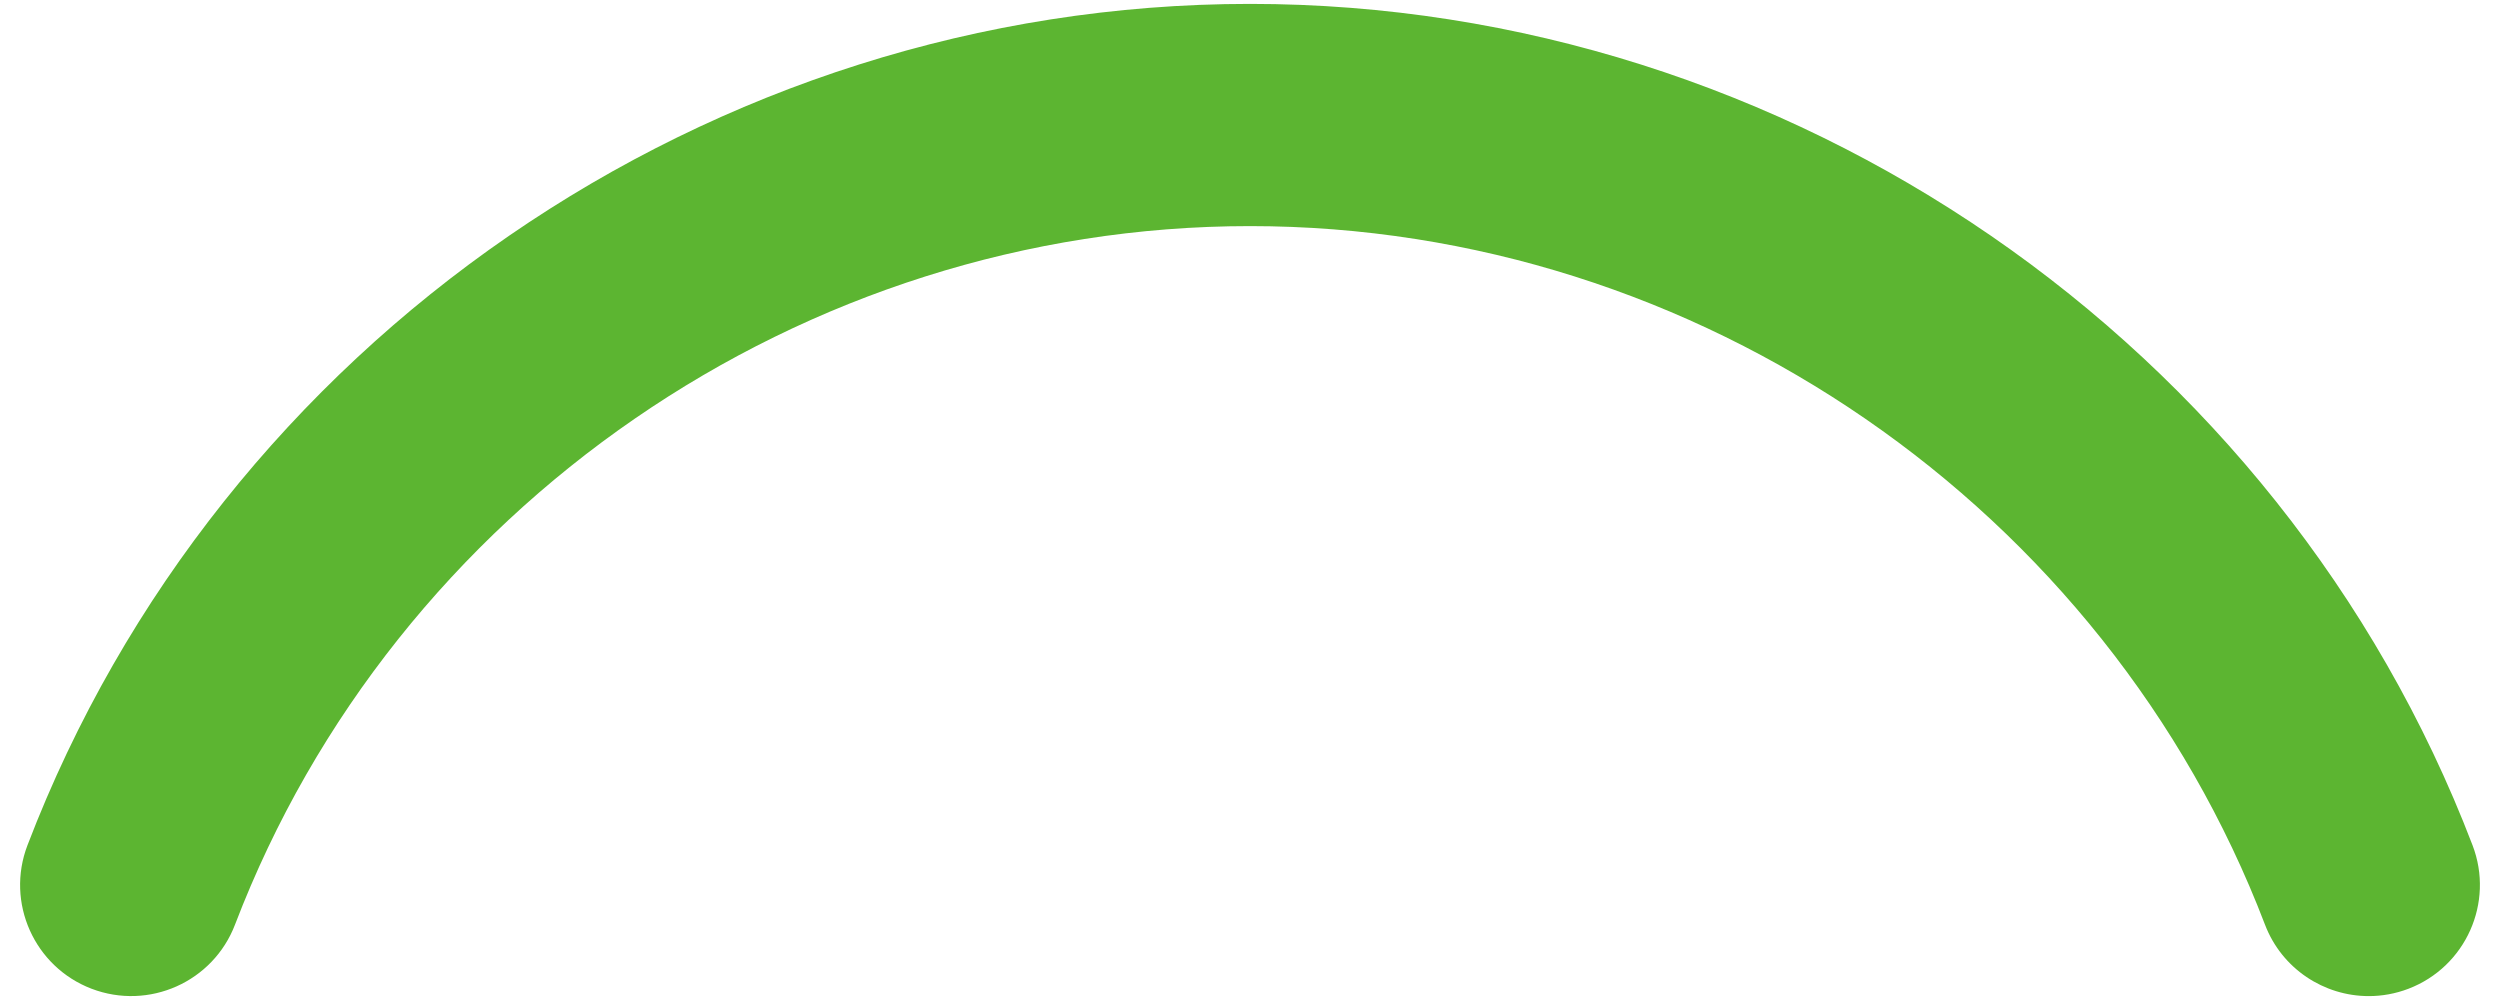 <?xml version="1.0" encoding="utf-8"?>
<!-- Generator: Adobe Illustrator 17.0.0, SVG Export Plug-In . SVG Version: 6.00 Build 0)  -->
<!DOCTYPE svg PUBLIC "-//W3C//DTD SVG 1.1//EN" "http://www.w3.org/Graphics/SVG/1.1/DTD/svg11.dtd">
<svg version="1.1" id="レイヤー_1" xmlns="http://www.w3.org/2000/svg" xmlns:xlink="http://www.w3.org/1999/xlink" x="0px"
	 y="0px" width="100px" height="40px" viewBox="0 0 100 40" enable-background="new 0 0 100 40" xml:space="preserve">
<path fill="#5CB531" d="M94.752,39.844c-1.789,0-3.475-1.087-4.152-2.857C84.205,20.274,67.89,9.044,50,9.044
	c-17.889,0-34.205,11.229-40.6,27.942c-0.877,2.293-3.445,3.438-5.739,2.563c-2.292-0.878-3.44-3.447-2.562-5.739
	C8.8,13.68,28.452,0.156,50,0.156S91.2,13.68,98.902,33.811c0.877,2.292-0.271,4.861-2.563,5.739
	C95.816,39.75,95.28,39.844,94.752,39.844z"/>
</svg>
